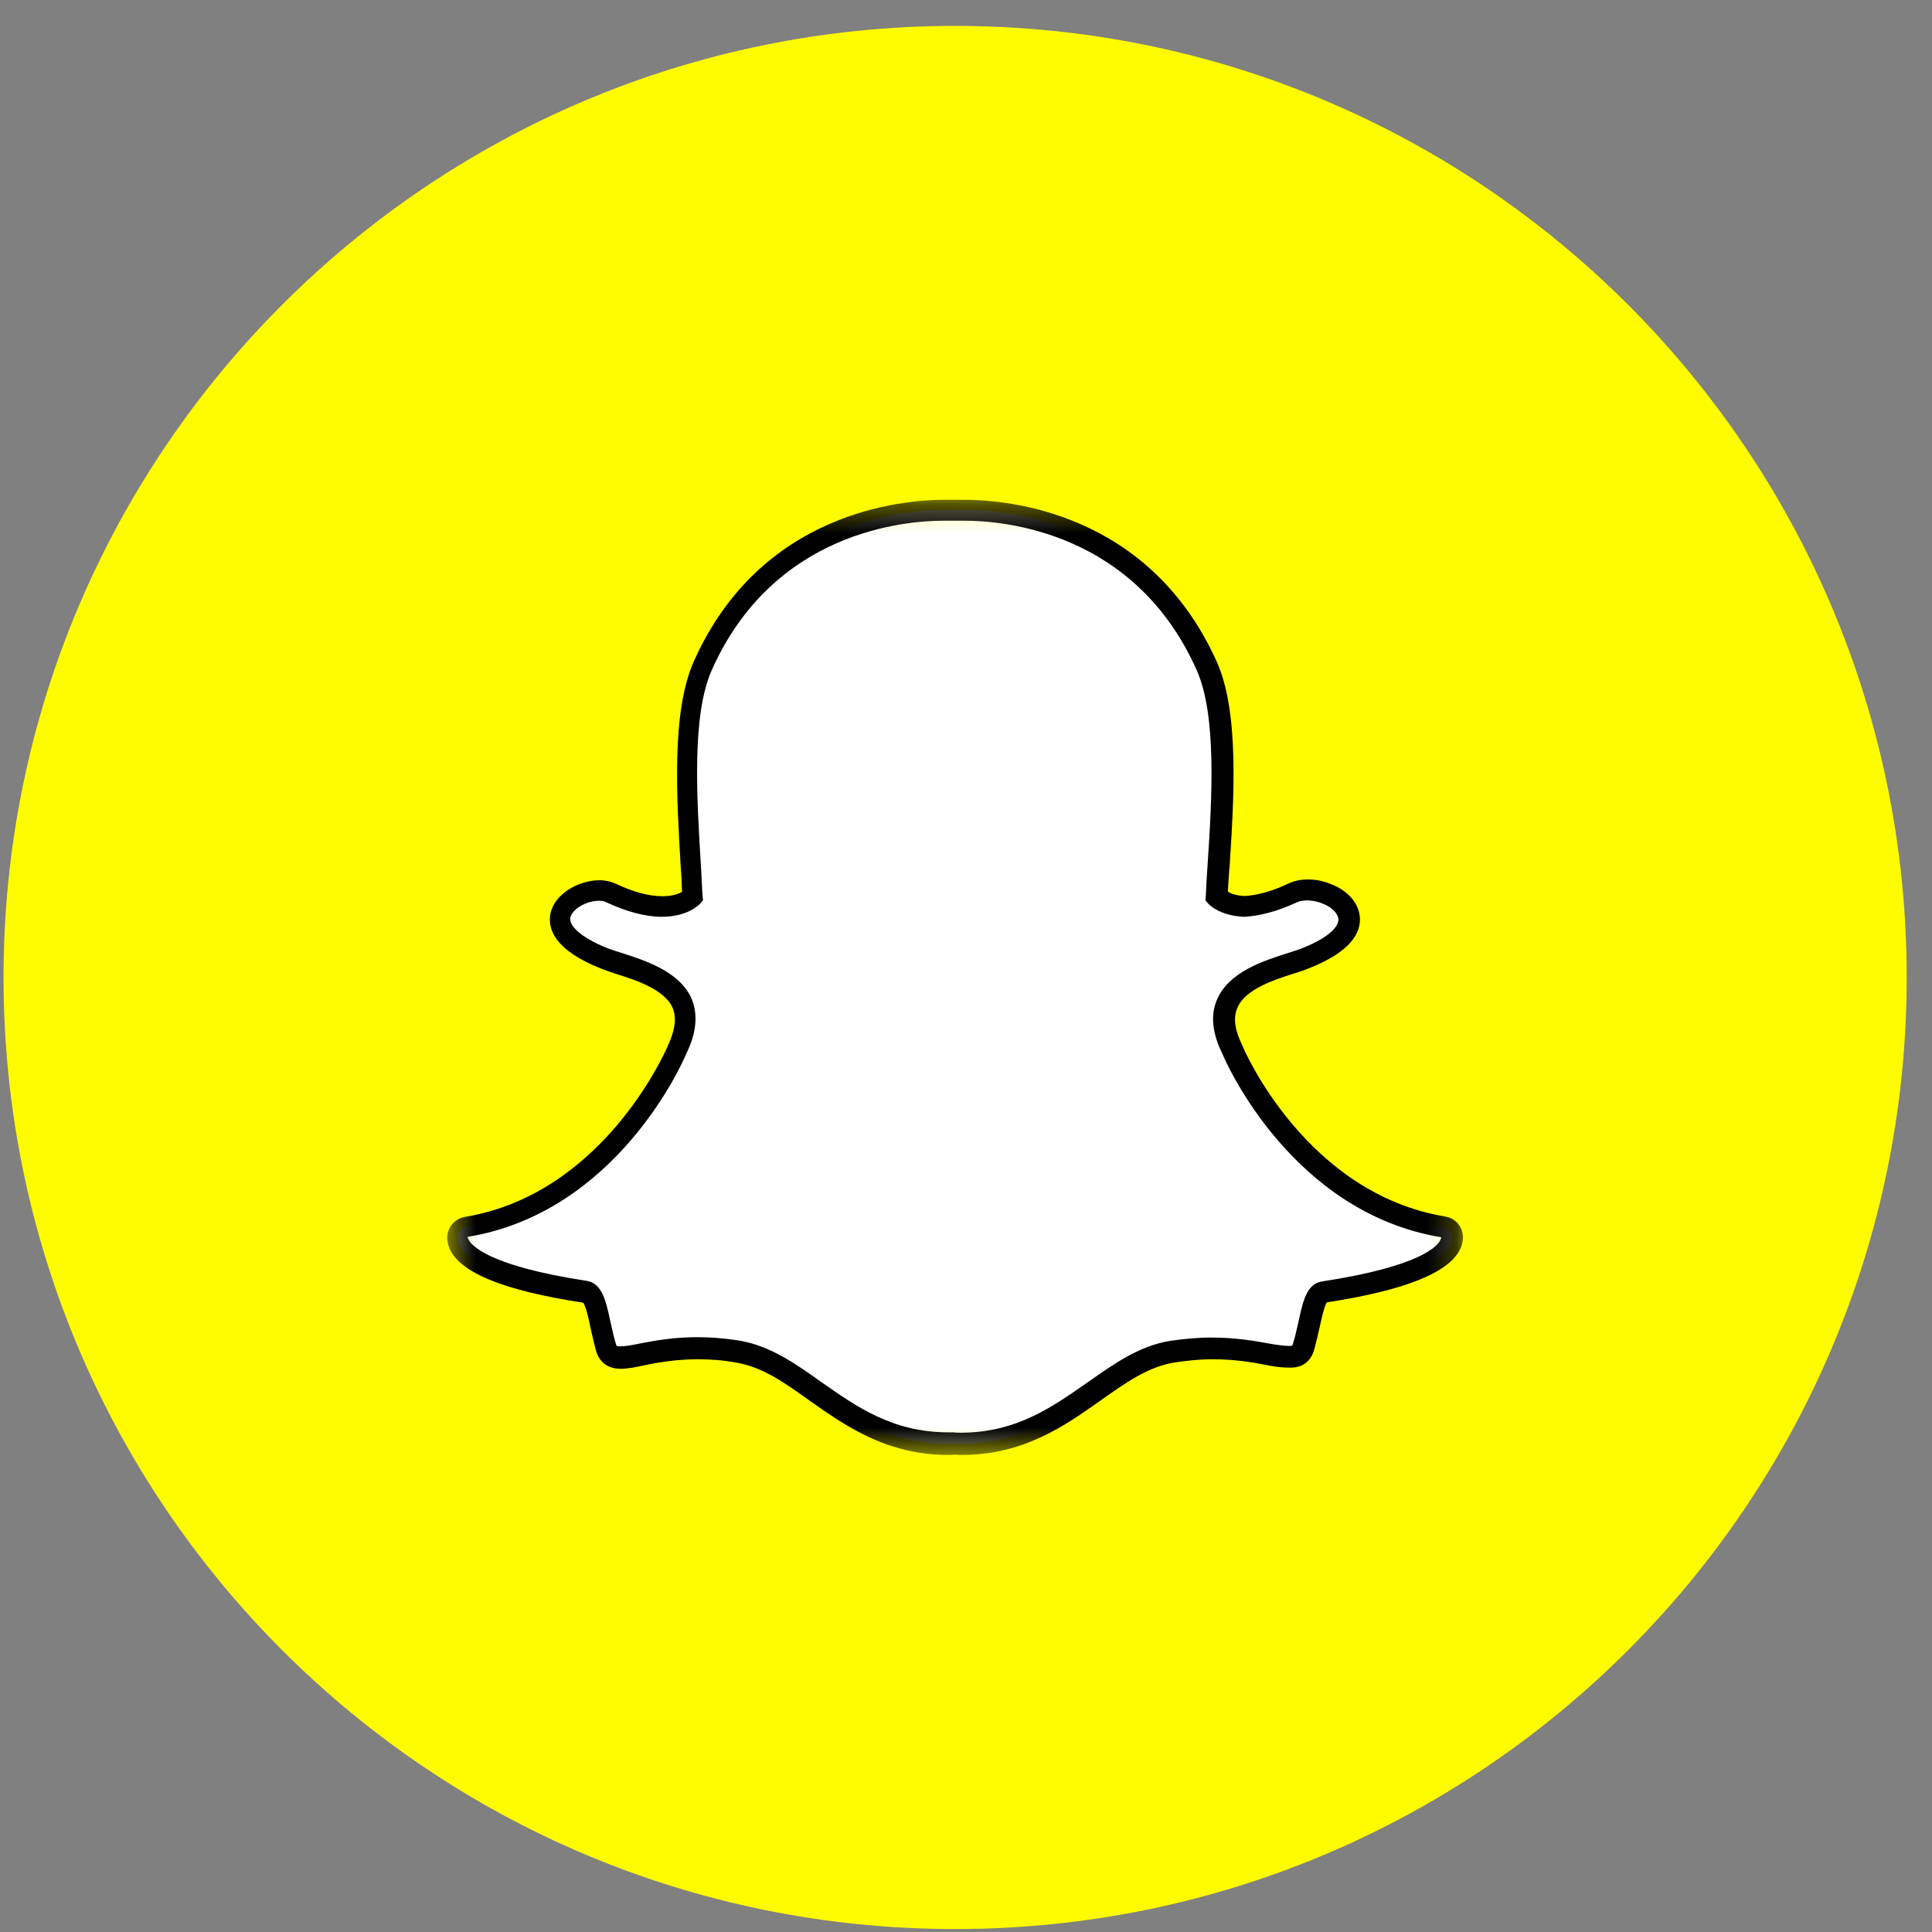 <svg width="67" height="67" viewBox="0 0 67 67" fill="none" xmlns="http://www.w3.org/2000/svg">
<rect x="0" y="0" width="67" height="67" fill="#808080" stroke="none"/>
<g id="Frame" clip-path="url(#clip0_728_1758)">
<g id="Group">
<path id="Vector" d="M33.123 66.898C51.346 66.898 66.123 52.12 66.123 33.898C66.123 15.675 51.346 0.898 33.123 0.898C14.9 0.898 0.123 15.675 0.123 33.898C0.123 52.12 14.9 66.898 33.123 66.898Z" fill="#FFFC00"/>
<g id="Clip path group">
<mask id="mask0_728_1758" style="mask-type:luminance" maskUnits="userSpaceOnUse" x="15" y="17" width="36" height="34">
<g id="a">
<path id="Vector_2" d="M15.482 17.332H50.773V50.464H15.482V17.332Z" fill="white"/>
</g>
</mask>
<g mask="url(#mask0_728_1758)">
<path id="Vector_3" d="M33.328 50.074C33.236 50.074 33.15 50.074 33.071 50.061C33.012 50.061 32.952 50.074 32.893 50.074C30.847 50.074 29.54 49.144 28.266 48.246C27.395 47.619 26.557 47.045 25.593 46.88C25.125 46.801 24.636 46.761 24.194 46.761C23.369 46.761 22.722 46.893 22.254 46.986C21.97 47.045 21.712 47.091 21.521 47.091C21.323 47.091 21.112 47.045 21.013 46.728C20.934 46.458 20.874 46.187 20.815 45.93C20.676 45.27 20.571 44.86 20.287 44.814C17.046 44.306 16.116 43.626 15.905 43.144C15.878 43.072 15.858 43.006 15.858 42.933C15.845 42.742 15.977 42.577 16.162 42.557C21.145 41.732 23.382 36.643 23.475 36.419C23.475 36.406 23.475 36.406 23.488 36.393C23.791 35.779 23.851 35.238 23.666 34.802C23.323 34.003 22.207 33.634 21.475 33.409C21.297 33.35 21.119 33.304 20.993 33.244C19.521 32.67 19.389 32.07 19.449 31.759C19.541 31.238 20.241 30.875 20.802 30.875C20.953 30.875 21.099 30.901 21.204 30.961C21.864 31.264 22.465 31.429 22.98 31.429C23.686 31.429 24.003 31.132 24.042 31.086C24.016 30.743 24.009 30.393 23.983 30.037C23.831 27.681 23.653 24.75 24.392 23.08C26.63 18.078 31.362 17.688 32.761 17.688C32.794 17.688 33.375 17.675 33.375 17.675H33.461C34.86 17.675 39.605 18.064 41.843 23.08C42.582 24.75 42.41 27.687 42.252 30.037L42.239 30.142C42.212 30.472 42.206 30.789 42.179 31.099C42.212 31.132 42.496 31.403 43.143 31.443C43.638 31.416 44.205 31.265 44.812 30.974C44.991 30.895 45.202 30.868 45.334 30.868C45.545 30.868 45.756 30.901 45.934 30.987H45.948C46.456 31.165 46.773 31.515 46.786 31.885C46.799 32.228 46.529 32.743 45.228 33.264C45.096 33.31 44.925 33.37 44.746 33.429C44.007 33.667 42.898 34.017 42.555 34.822C42.364 35.257 42.423 35.799 42.733 36.412C42.733 36.426 42.733 36.426 42.747 36.439C42.839 36.65 45.077 41.752 50.059 42.57C50.251 42.603 50.376 42.768 50.363 42.946C50.363 43.019 50.337 43.085 50.317 43.158C50.119 43.639 49.188 44.326 45.934 44.821C45.677 44.854 45.572 45.21 45.407 45.93C45.347 46.187 45.288 46.444 45.209 46.722C45.136 46.959 44.997 47.065 44.746 47.065H44.714C44.535 47.065 44.304 47.032 43.981 46.972C43.426 46.867 42.813 46.761 42.041 46.761C41.578 46.761 41.11 46.794 40.641 46.88C39.664 47.045 38.84 47.619 37.968 48.246C36.688 49.144 35.368 50.074 33.328 50.074Z" fill="white"/>
</g>
</g>
<g id="Clip path group_2">
<mask id="mask1_728_1758" style="mask-type:luminance" maskUnits="userSpaceOnUse" x="15" y="17" width="36" height="34">
<g id="a_2">
<path id="Vector_4" d="M15.482 17.332H50.773V50.464H15.482V17.332Z" fill="white"/>
</g>
</mask>
<g mask="url(#mask1_728_1758)">
<path id="Vector_5" d="M33.448 17.332H32.755C31.309 17.332 26.372 17.735 24.056 22.948C23.277 24.704 23.468 27.681 23.607 30.07C23.633 30.354 23.64 30.644 23.653 30.928C23.534 31 23.31 31.08 22.973 31.08C22.511 31.08 21.97 30.941 21.35 30.644C21.185 30.572 20.993 30.525 20.795 30.525C20.076 30.525 19.218 30.994 19.086 31.7C18.994 32.208 19.218 32.947 20.855 33.594C21.007 33.654 21.185 33.713 21.363 33.773C22.036 33.984 23.059 34.314 23.33 34.961C23.468 35.304 23.409 35.739 23.165 36.254C23.165 36.267 23.152 36.281 23.152 36.287C23.059 36.498 20.901 41.409 16.123 42.201C15.76 42.26 15.489 42.59 15.509 42.966C15.522 43.072 15.542 43.191 15.588 43.296C15.951 44.135 17.462 44.755 20.228 45.177C20.32 45.309 20.419 45.745 20.472 46.016C20.531 46.273 20.591 46.557 20.67 46.84C20.749 47.124 20.967 47.468 21.528 47.468C21.752 47.468 22.023 47.421 22.327 47.349C22.789 47.256 23.422 47.138 24.201 47.138C24.637 47.138 25.099 47.17 25.541 47.256C26.438 47.408 27.191 47.936 28.062 48.563C29.323 49.447 30.735 50.457 32.9 50.457C32.959 50.457 33.019 50.457 33.078 50.444C33.151 50.444 33.243 50.457 33.335 50.457C35.5 50.457 36.913 49.454 38.173 48.563C39.058 47.936 39.81 47.408 40.694 47.256C41.156 47.184 41.599 47.138 42.034 47.138C42.787 47.138 43.374 47.23 43.909 47.336C44.239 47.408 44.509 47.428 44.707 47.428H44.76C45.169 47.428 45.453 47.217 45.572 46.814C45.651 46.53 45.71 46.26 45.77 46.002C45.829 45.732 45.922 45.296 46.014 45.164C48.766 44.742 50.291 44.115 50.654 43.283C50.7 43.178 50.726 43.059 50.733 42.953C50.759 42.577 50.489 42.247 50.119 42.188C45.328 41.395 43.169 36.478 43.09 36.274C43.09 36.261 43.077 36.248 43.077 36.241C42.82 35.726 42.76 35.291 42.912 34.947C43.183 34.3 44.206 33.971 44.879 33.759C45.07 33.7 45.242 33.641 45.387 33.581C46.575 33.112 47.176 32.532 47.162 31.865C47.149 31.337 46.74 30.862 46.093 30.637C45.869 30.545 45.611 30.499 45.361 30.499C45.182 30.499 44.925 30.525 44.687 30.637C44.12 30.908 43.605 31.047 43.169 31.073C42.872 31.06 42.688 30.994 42.582 30.921C42.595 30.677 42.608 30.426 42.628 30.169L42.641 30.063C42.793 27.674 42.985 24.691 42.193 22.942C39.843 17.728 34.906 17.332 33.448 17.332ZM33.448 18.058C34.781 18.058 39.348 18.414 41.5 23.239C42.206 24.829 42.028 27.714 41.876 30.024C41.849 30.387 41.83 30.743 41.816 31.086L41.803 31.225L41.896 31.331C41.929 31.377 42.305 31.753 43.123 31.793H43.15C43.691 31.766 44.305 31.601 44.965 31.297C45.057 31.251 45.189 31.225 45.328 31.225C45.479 31.225 45.644 31.258 45.79 31.304L45.816 31.317C46.172 31.436 46.403 31.674 46.417 31.885C46.417 32.004 46.337 32.426 45.097 32.908C44.978 32.954 44.813 33 44.635 33.06C43.836 33.317 42.622 33.693 42.206 34.663C41.968 35.205 42.041 35.838 42.397 36.558C42.536 36.901 44.833 42.056 49.981 42.907C49.981 42.933 49.967 42.953 49.954 42.993C49.875 43.191 49.307 43.91 45.856 44.438C45.314 44.517 45.182 45.131 45.031 45.831C44.971 46.075 44.925 46.339 44.839 46.596C44.813 46.675 44.813 46.675 44.72 46.675H44.687C44.536 46.675 44.298 46.642 44.027 46.596C43.532 46.504 42.859 46.385 42.014 46.385C41.533 46.385 41.038 46.431 40.556 46.504C39.493 46.682 38.635 47.296 37.731 47.929C36.503 48.788 35.249 49.685 33.316 49.685C33.236 49.685 33.151 49.685 33.071 49.672H32.88C30.946 49.672 29.692 48.774 28.465 47.916C27.56 47.27 26.696 46.669 25.64 46.491C25.145 46.411 24.65 46.372 24.181 46.372C23.323 46.372 22.65 46.504 22.168 46.596C21.898 46.656 21.66 46.689 21.508 46.689C21.376 46.689 21.376 46.675 21.356 46.596C21.277 46.339 21.224 46.068 21.165 45.818C21.013 45.111 20.881 44.498 20.34 44.418C16.888 43.89 16.334 43.171 16.241 42.973C16.228 42.94 16.215 42.913 16.215 42.894C21.37 42.049 23.66 36.888 23.798 36.544C24.155 35.825 24.208 35.191 23.99 34.65C23.581 33.687 22.366 33.31 21.561 33.047C21.37 32.987 21.218 32.941 21.099 32.895C20.063 32.486 19.733 32.07 19.779 31.826C19.838 31.529 20.333 31.238 20.769 31.238C20.861 31.238 20.96 31.251 21.013 31.284C21.719 31.614 22.379 31.793 22.947 31.793C23.845 31.793 24.241 31.383 24.287 31.331L24.379 31.225L24.366 31.086C24.34 30.743 24.333 30.393 24.307 30.024C24.168 27.707 23.977 24.829 24.683 23.239C26.828 18.421 31.382 18.058 32.728 18.058H33.342H33.448Z" fill="black"/>
</g>
</g>
</g>
</g>
<defs>
<clipPath id="clip0_728_1758">
<rect width="66" height="66" fill="white" transform="translate(0.123 0.898)"/>
</clipPath>
</defs>
</svg>
